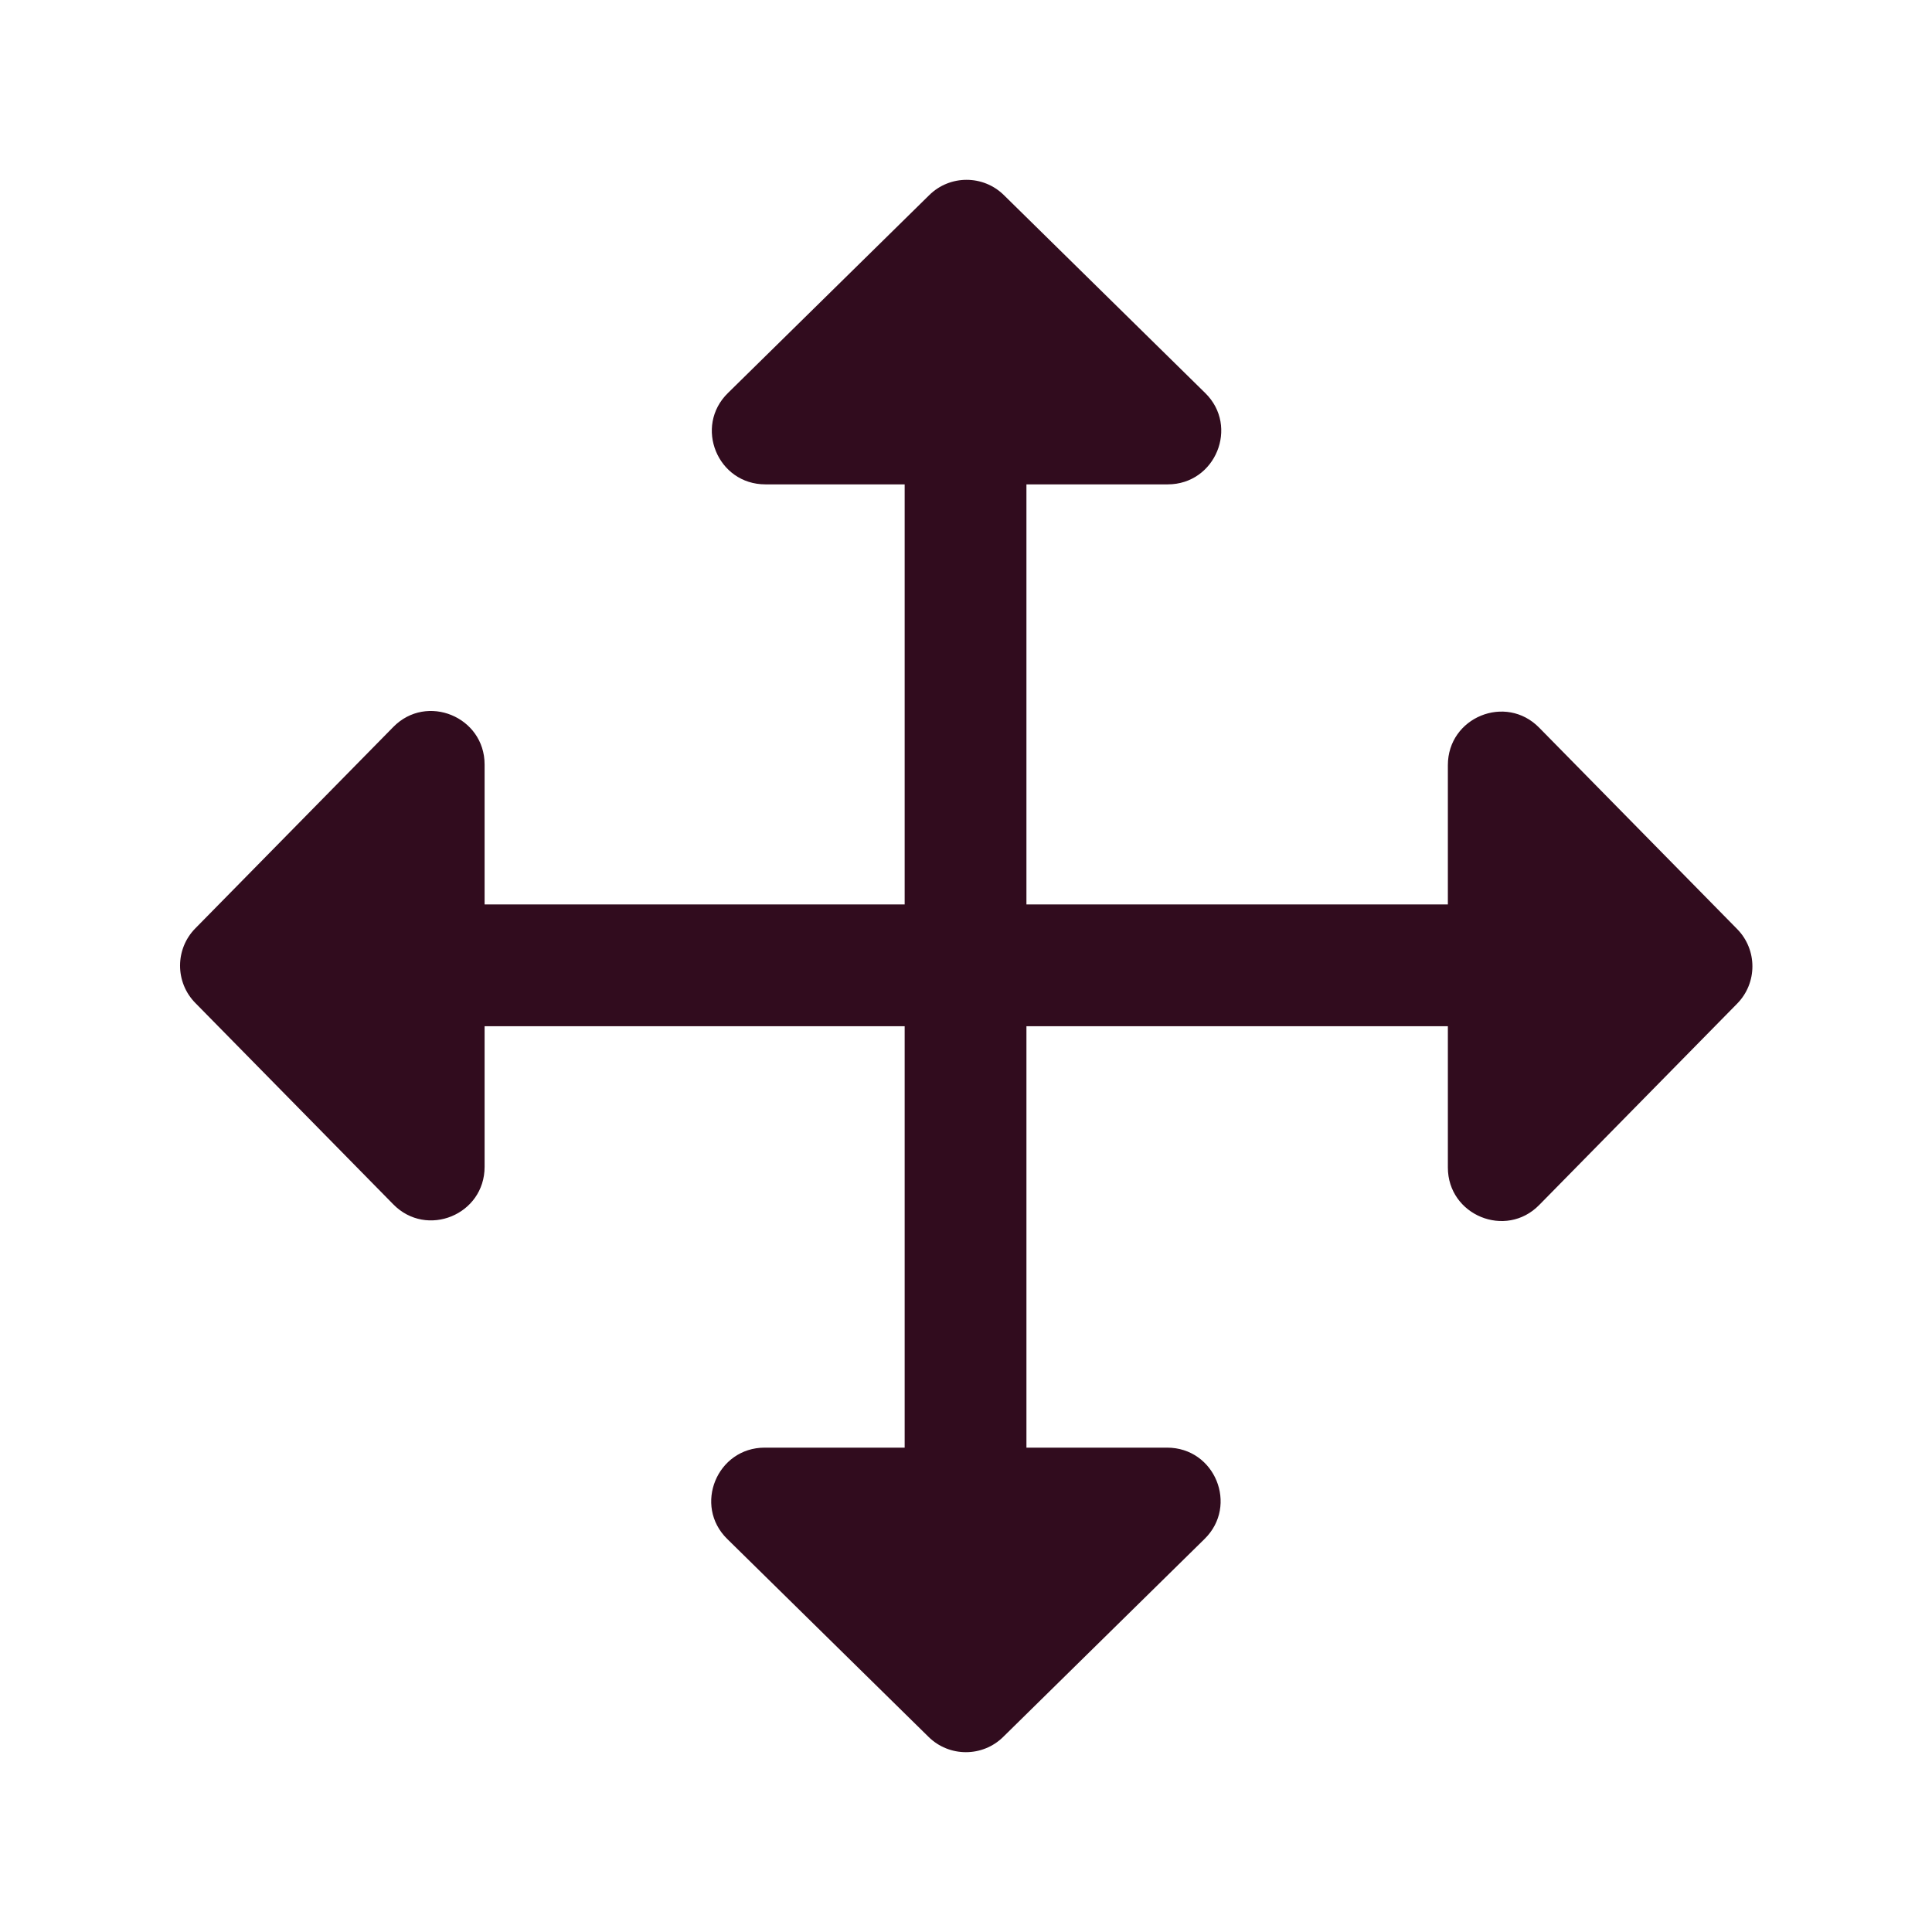 <?xml version="1.0" encoding="UTF-8"?>
<svg id="_Слой_1" data-name="Слой 1" xmlns="http://www.w3.org/2000/svg" viewBox="0 0 85.04 85.04">
  <defs>
    <style>
      .cls-1 {
        fill: #310c1e;
      }
    </style>
  </defs>
  <path class="cls-1" d="M67.75,32.03c-1.47-1.5-4.02-.46-4.02,1.65v6.13h-18.55v-18.49h6.22c2.1,0,3.15-2.55,1.65-4.02l-8.86-8.71c-.91-.9-2.38-.9-3.29,0l-8.86,8.71c-1.5,1.47-.46,4.02,1.65,4.02h6.13v18.49h-18.49v-6.16c0-2.1-2.55-3.15-4.02-1.65l-8.71,8.86c-.9.91-.9,2.38,0,3.29l8.71,8.86c1.47,1.5,4.02.46,4.02-1.65v-6.19h18.49v18.55h-6.16c-2.1,0-3.15,2.55-1.65,4.02l8.86,8.71c.91.9,2.38.9,3.29,0l8.86-8.71c1.5-1.47.46-4.02-1.65-4.02h-6.19v-18.55h18.55v6.22c0,2.1,2.55,3.15,4.02,1.65l8.71-8.86c.9-.91.9-2.38,0-3.29l-8.71-8.86Z"/>
</svg>